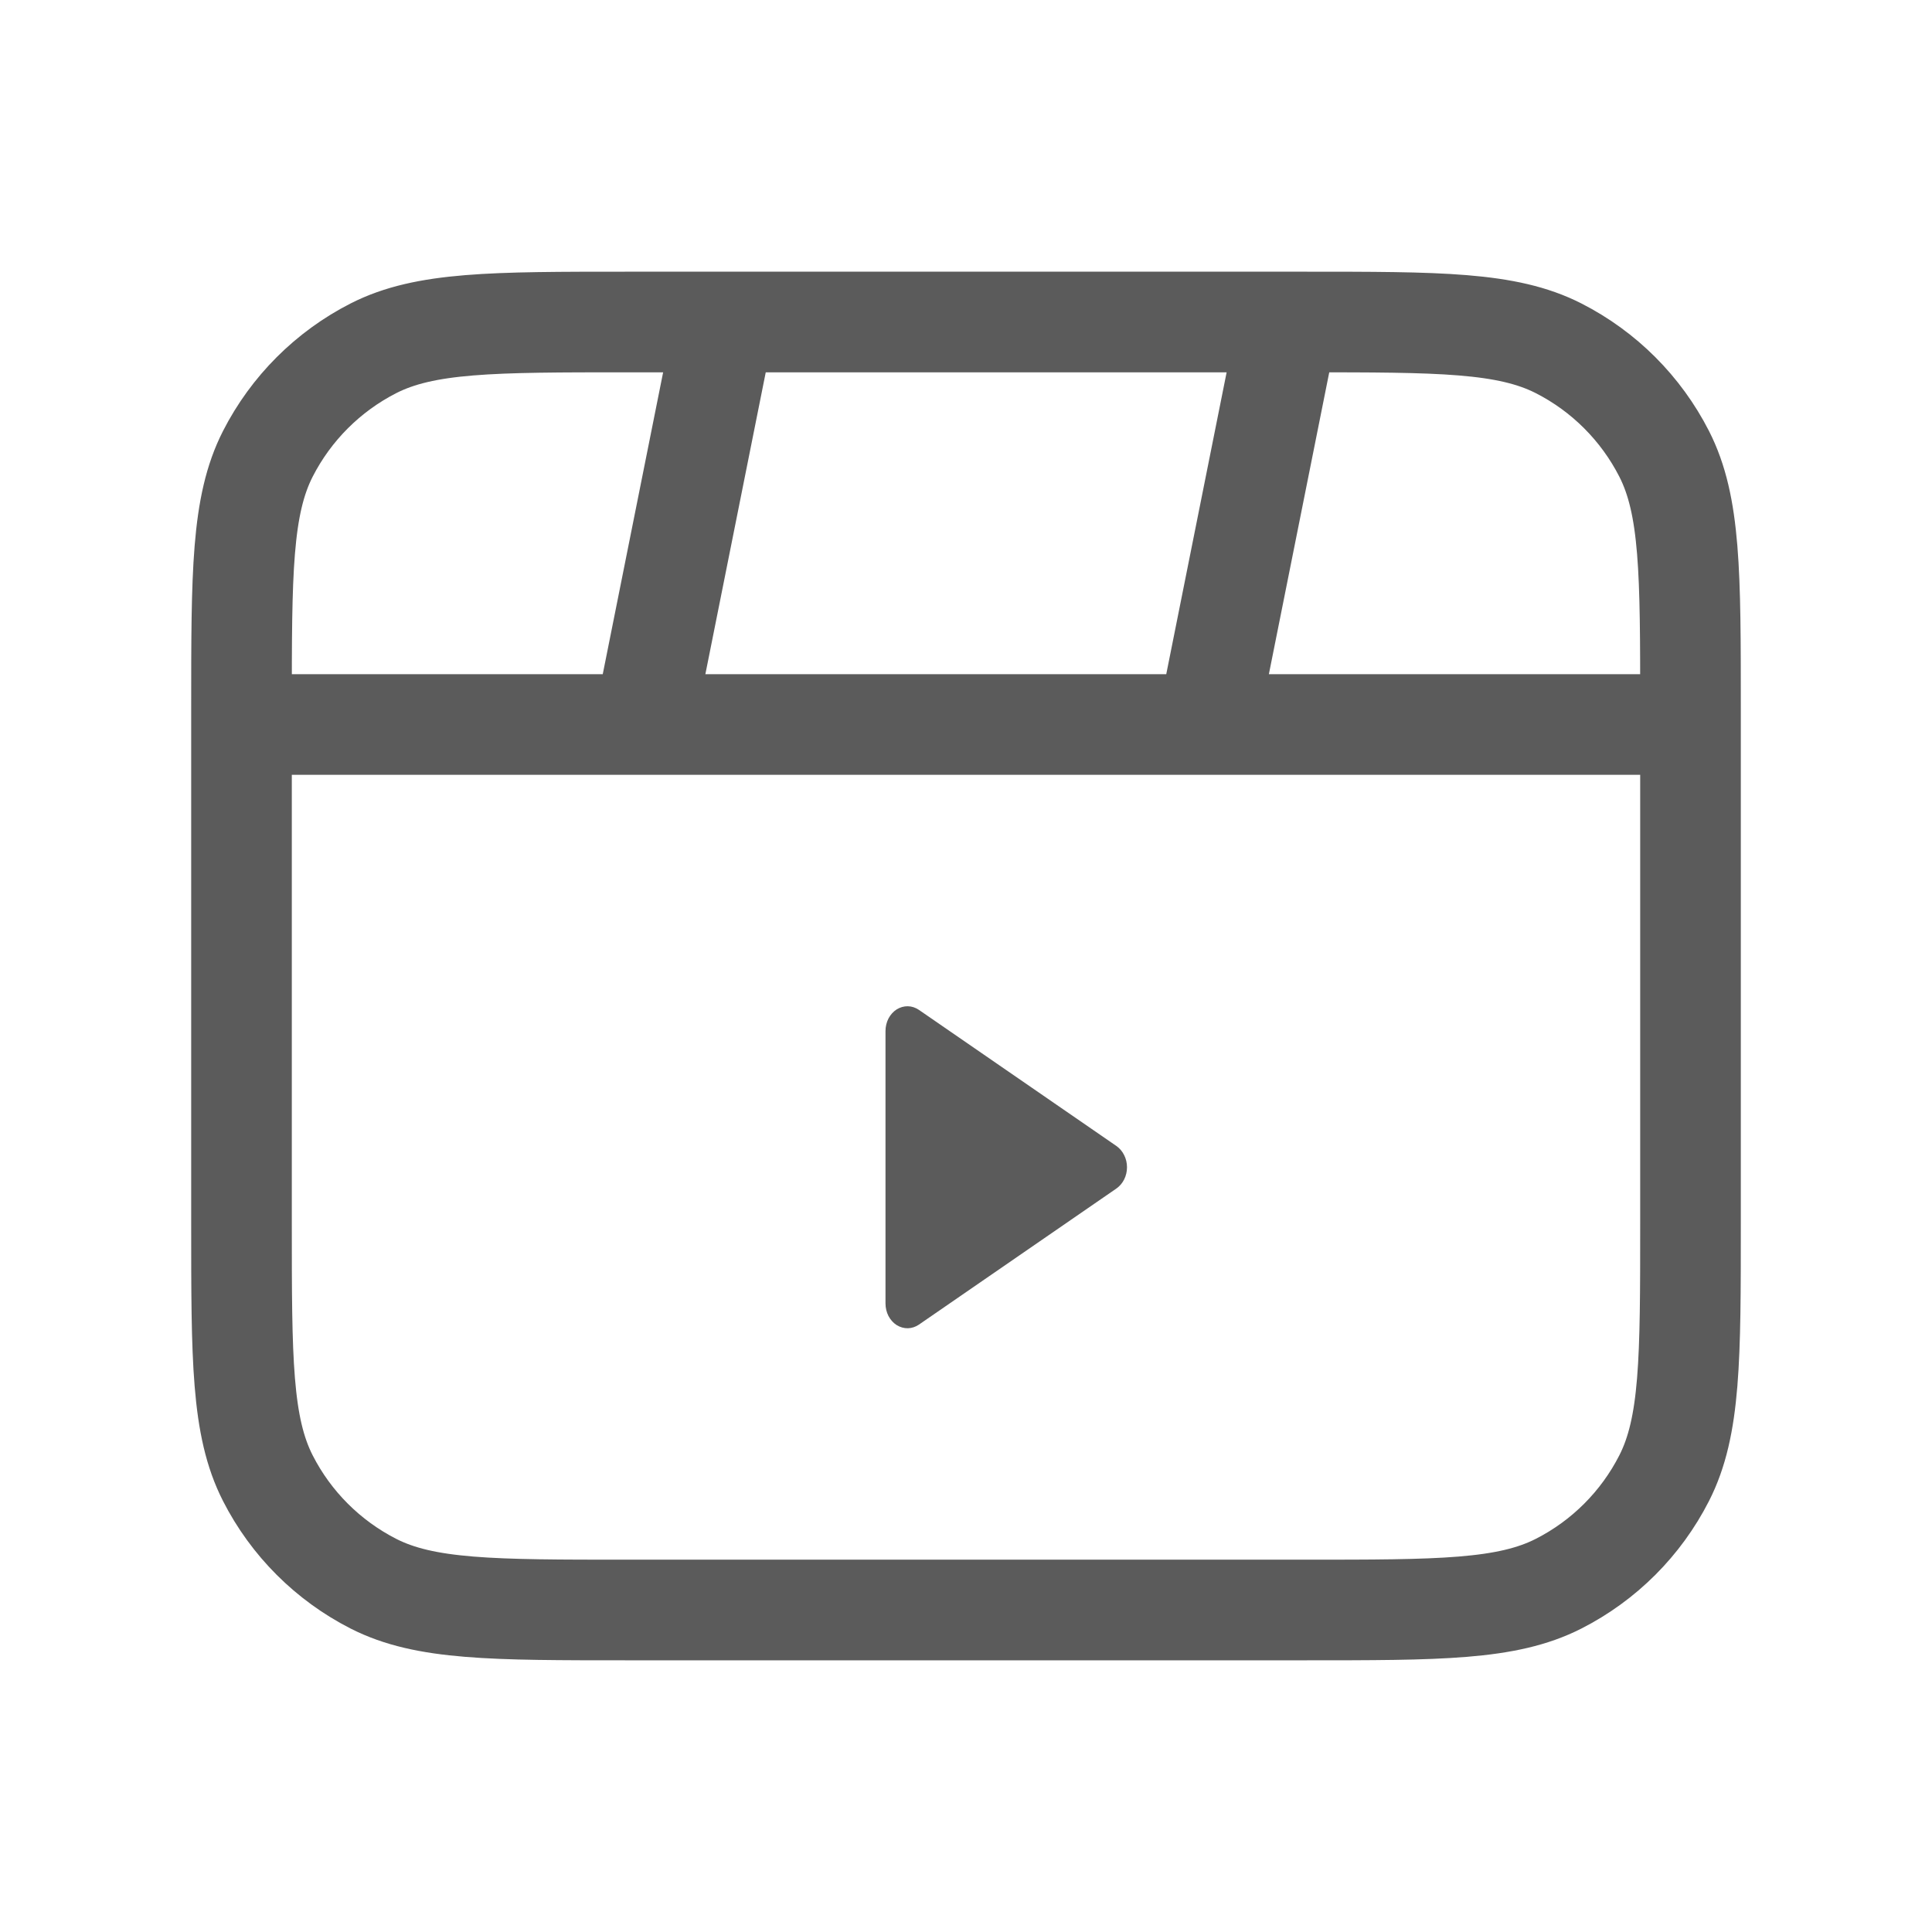 <svg width="24" height="24" viewBox="0 0 24 24" fill="none" xmlns="http://www.w3.org/2000/svg">
<g id="clapperboard-play">
<path id="Icon" d="M9 4L8 9M16 4L15 9M21 9H3M7.8 20H16.2C17.88 20 18.72 20 19.362 19.673C19.927 19.385 20.385 18.927 20.673 18.362C21 17.72 21 16.88 21 15.2V8.8C21 7.12 21 6.28 20.673 5.638C20.385 5.074 19.927 4.615 19.362 4.327C18.72 4 17.88 4 16.2 4H7.8C6.12 4 5.28 4 4.638 4.327C4.074 4.615 3.615 5.074 3.327 5.638C3 6.28 3 7.12 3 8.8V15.2C3 16.88 3 17.72 3.327 18.362C3.615 18.927 4.074 19.385 4.638 19.673C5.28 20 6.12 20 7.8 20Z" stroke="#5B5B5B" stroke-width="1.25" stroke-linecap="round" stroke-linejoin="round"/>
<path id="Vector" d="M13.87 14.237L11.415 12.545C11.374 12.517 11.326 12.501 11.278 12.5C11.229 12.499 11.182 12.513 11.139 12.539C11.097 12.566 11.062 12.605 11.037 12.652C11.013 12.699 11 12.753 11 12.808V16.192C11 16.247 11.013 16.301 11.037 16.348C11.062 16.395 11.097 16.434 11.139 16.461C11.182 16.487 11.229 16.501 11.278 16.5C11.326 16.499 11.374 16.483 11.415 16.455L13.87 14.763C13.909 14.735 13.942 14.697 13.965 14.651C13.988 14.605 14 14.553 14 14.5C14 14.447 13.988 14.396 13.965 14.35C13.942 14.303 13.909 14.265 13.87 14.237Z" fill="#5B5B5B"/>
</g>
</svg>
